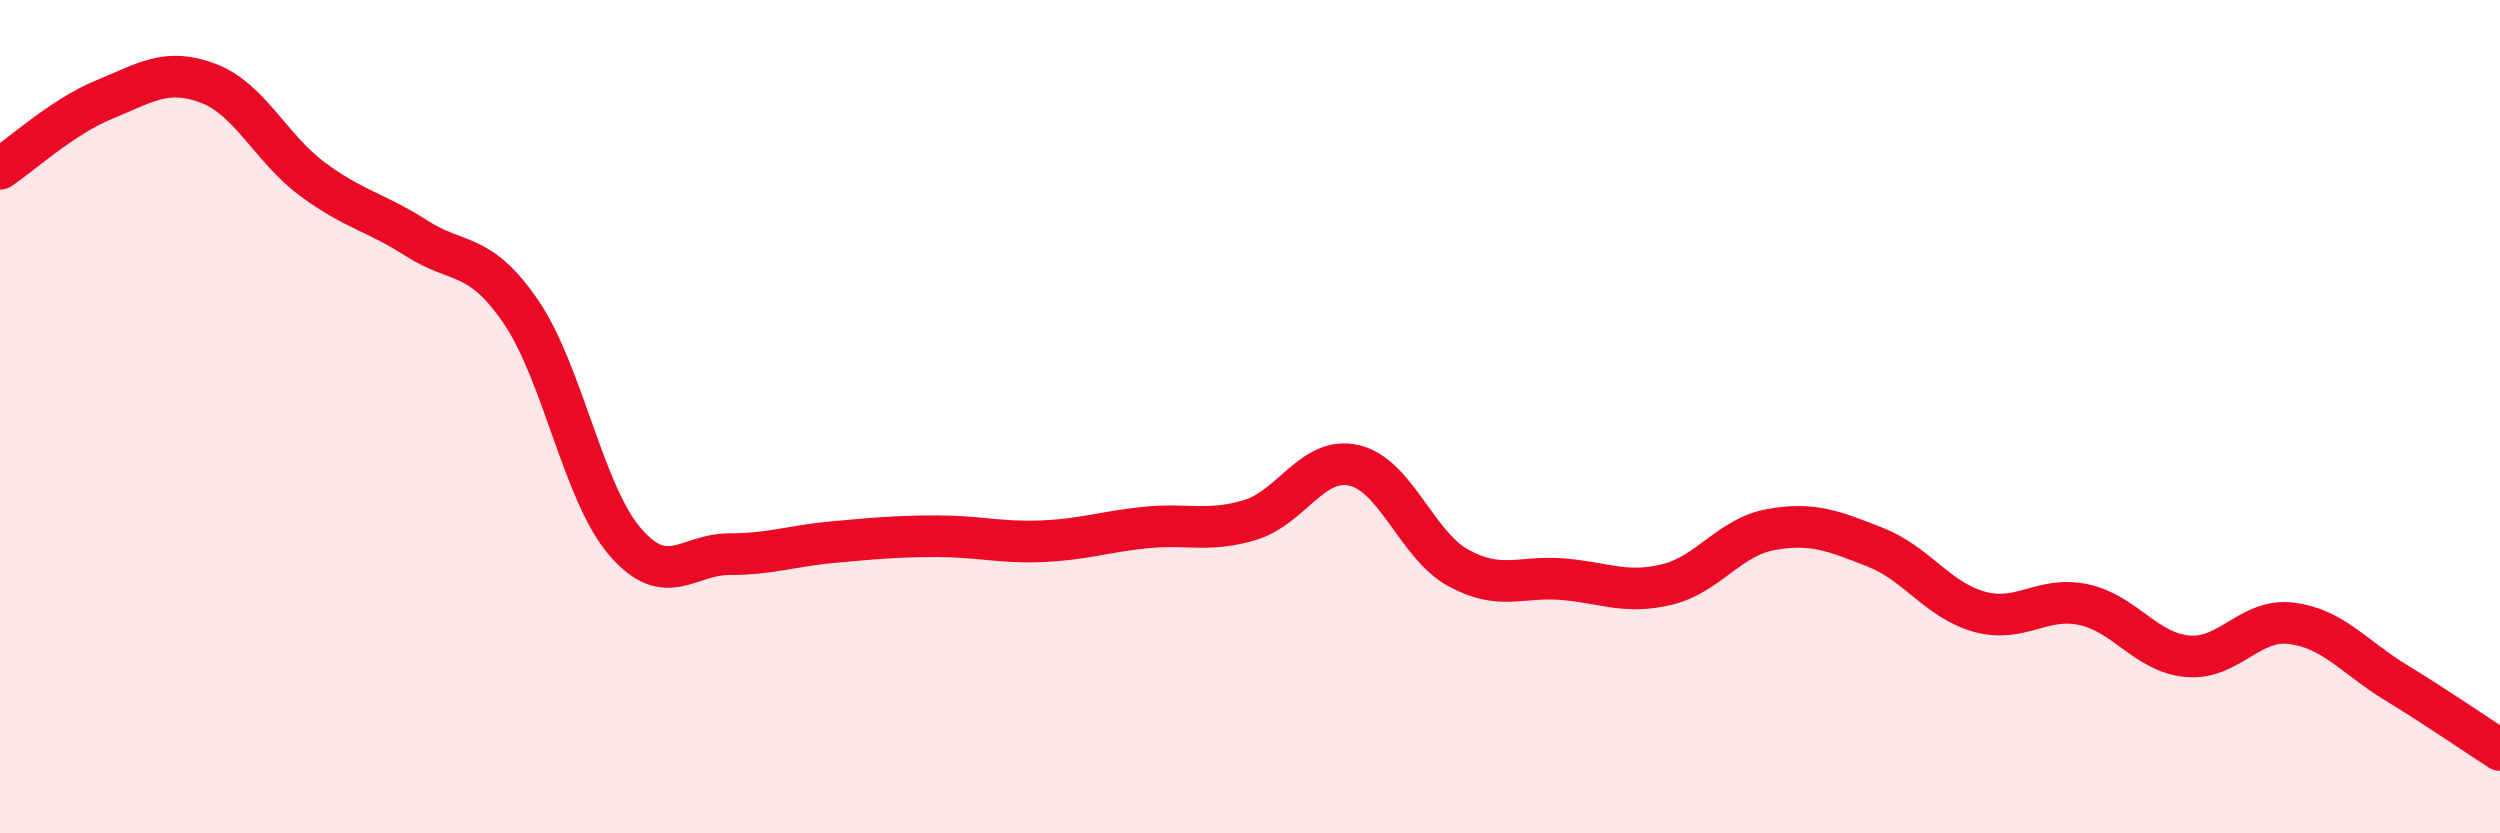 
    <svg width="60" height="20" viewBox="0 0 60 20" xmlns="http://www.w3.org/2000/svg">
      <path
        d="M 0,4.05 C 0.5,3.72 1.5,2.8 2.5,2.39 C 3.5,1.98 4,1.62 5,2 C 6,2.38 6.5,3.56 7.5,4.3 C 8.5,5.04 9,5.08 10,5.72 C 11,6.36 11.5,6.02 12.5,7.48 C 13.5,8.94 14,11.84 15,13 C 16,14.16 16.5,13.3 17.5,13.3 C 18.5,13.3 19,13.1 20,13.01 C 21,12.92 21.5,12.87 22.5,12.87 C 23.5,12.87 24,13.03 25,12.99 C 26,12.95 26.5,12.76 27.5,12.66 C 28.5,12.56 29,12.78 30,12.48 C 31,12.18 31.5,10.94 32.5,11.17 C 33.5,11.4 34,13.08 35,13.63 C 36,14.18 36.5,13.82 37.5,13.9 C 38.5,13.98 39,14.27 40,14.03 C 41,13.79 41.5,12.89 42.5,12.71 C 43.5,12.53 44,12.74 45,13.13 C 46,13.52 46.5,14.4 47.5,14.68 C 48.5,14.96 49,14.3 50,14.51 C 51,14.72 51.5,15.66 52.5,15.75 C 53.5,15.84 54,14.83 55,14.96 C 56,15.09 56.5,15.77 57.5,16.38 C 58.5,16.99 59.5,17.68 60,18L60 20L0 20Z"
        fill="#EB0A25"
        opacity="0.1"
        stroke-linecap="round"
        stroke-linejoin="round"
      />
      <path
        d="M 0,4.05 C 0.5,3.72 1.5,2.8 2.5,2.39 C 3.5,1.98 4,1.62 5,2 C 6,2.38 6.5,3.56 7.5,4.3 C 8.5,5.04 9,5.08 10,5.72 C 11,6.36 11.5,6.02 12.5,7.48 C 13.5,8.94 14,11.84 15,13 C 16,14.16 16.5,13.3 17.5,13.3 C 18.5,13.3 19,13.1 20,13.01 C 21,12.92 21.5,12.87 22.5,12.87 C 23.5,12.87 24,13.03 25,12.99 C 26,12.95 26.5,12.76 27.5,12.66 C 28.5,12.56 29,12.78 30,12.48 C 31,12.18 31.5,10.94 32.5,11.17 C 33.5,11.4 34,13.08 35,13.63 C 36,14.18 36.5,13.82 37.5,13.9 C 38.5,13.98 39,14.27 40,14.03 C 41,13.79 41.5,12.89 42.5,12.71 C 43.5,12.53 44,12.74 45,13.13 C 46,13.52 46.5,14.4 47.5,14.68 C 48.5,14.96 49,14.3 50,14.51 C 51,14.72 51.5,15.66 52.5,15.75 C 53.5,15.84 54,14.83 55,14.96 C 56,15.09 56.5,15.77 57.5,16.38 C 58.5,16.99 59.5,17.68 60,18"
        stroke="#EB0A25"
        stroke-width="1"
        fill="none"
        stroke-linecap="round"
        stroke-linejoin="round"
      />
    </svg>
  